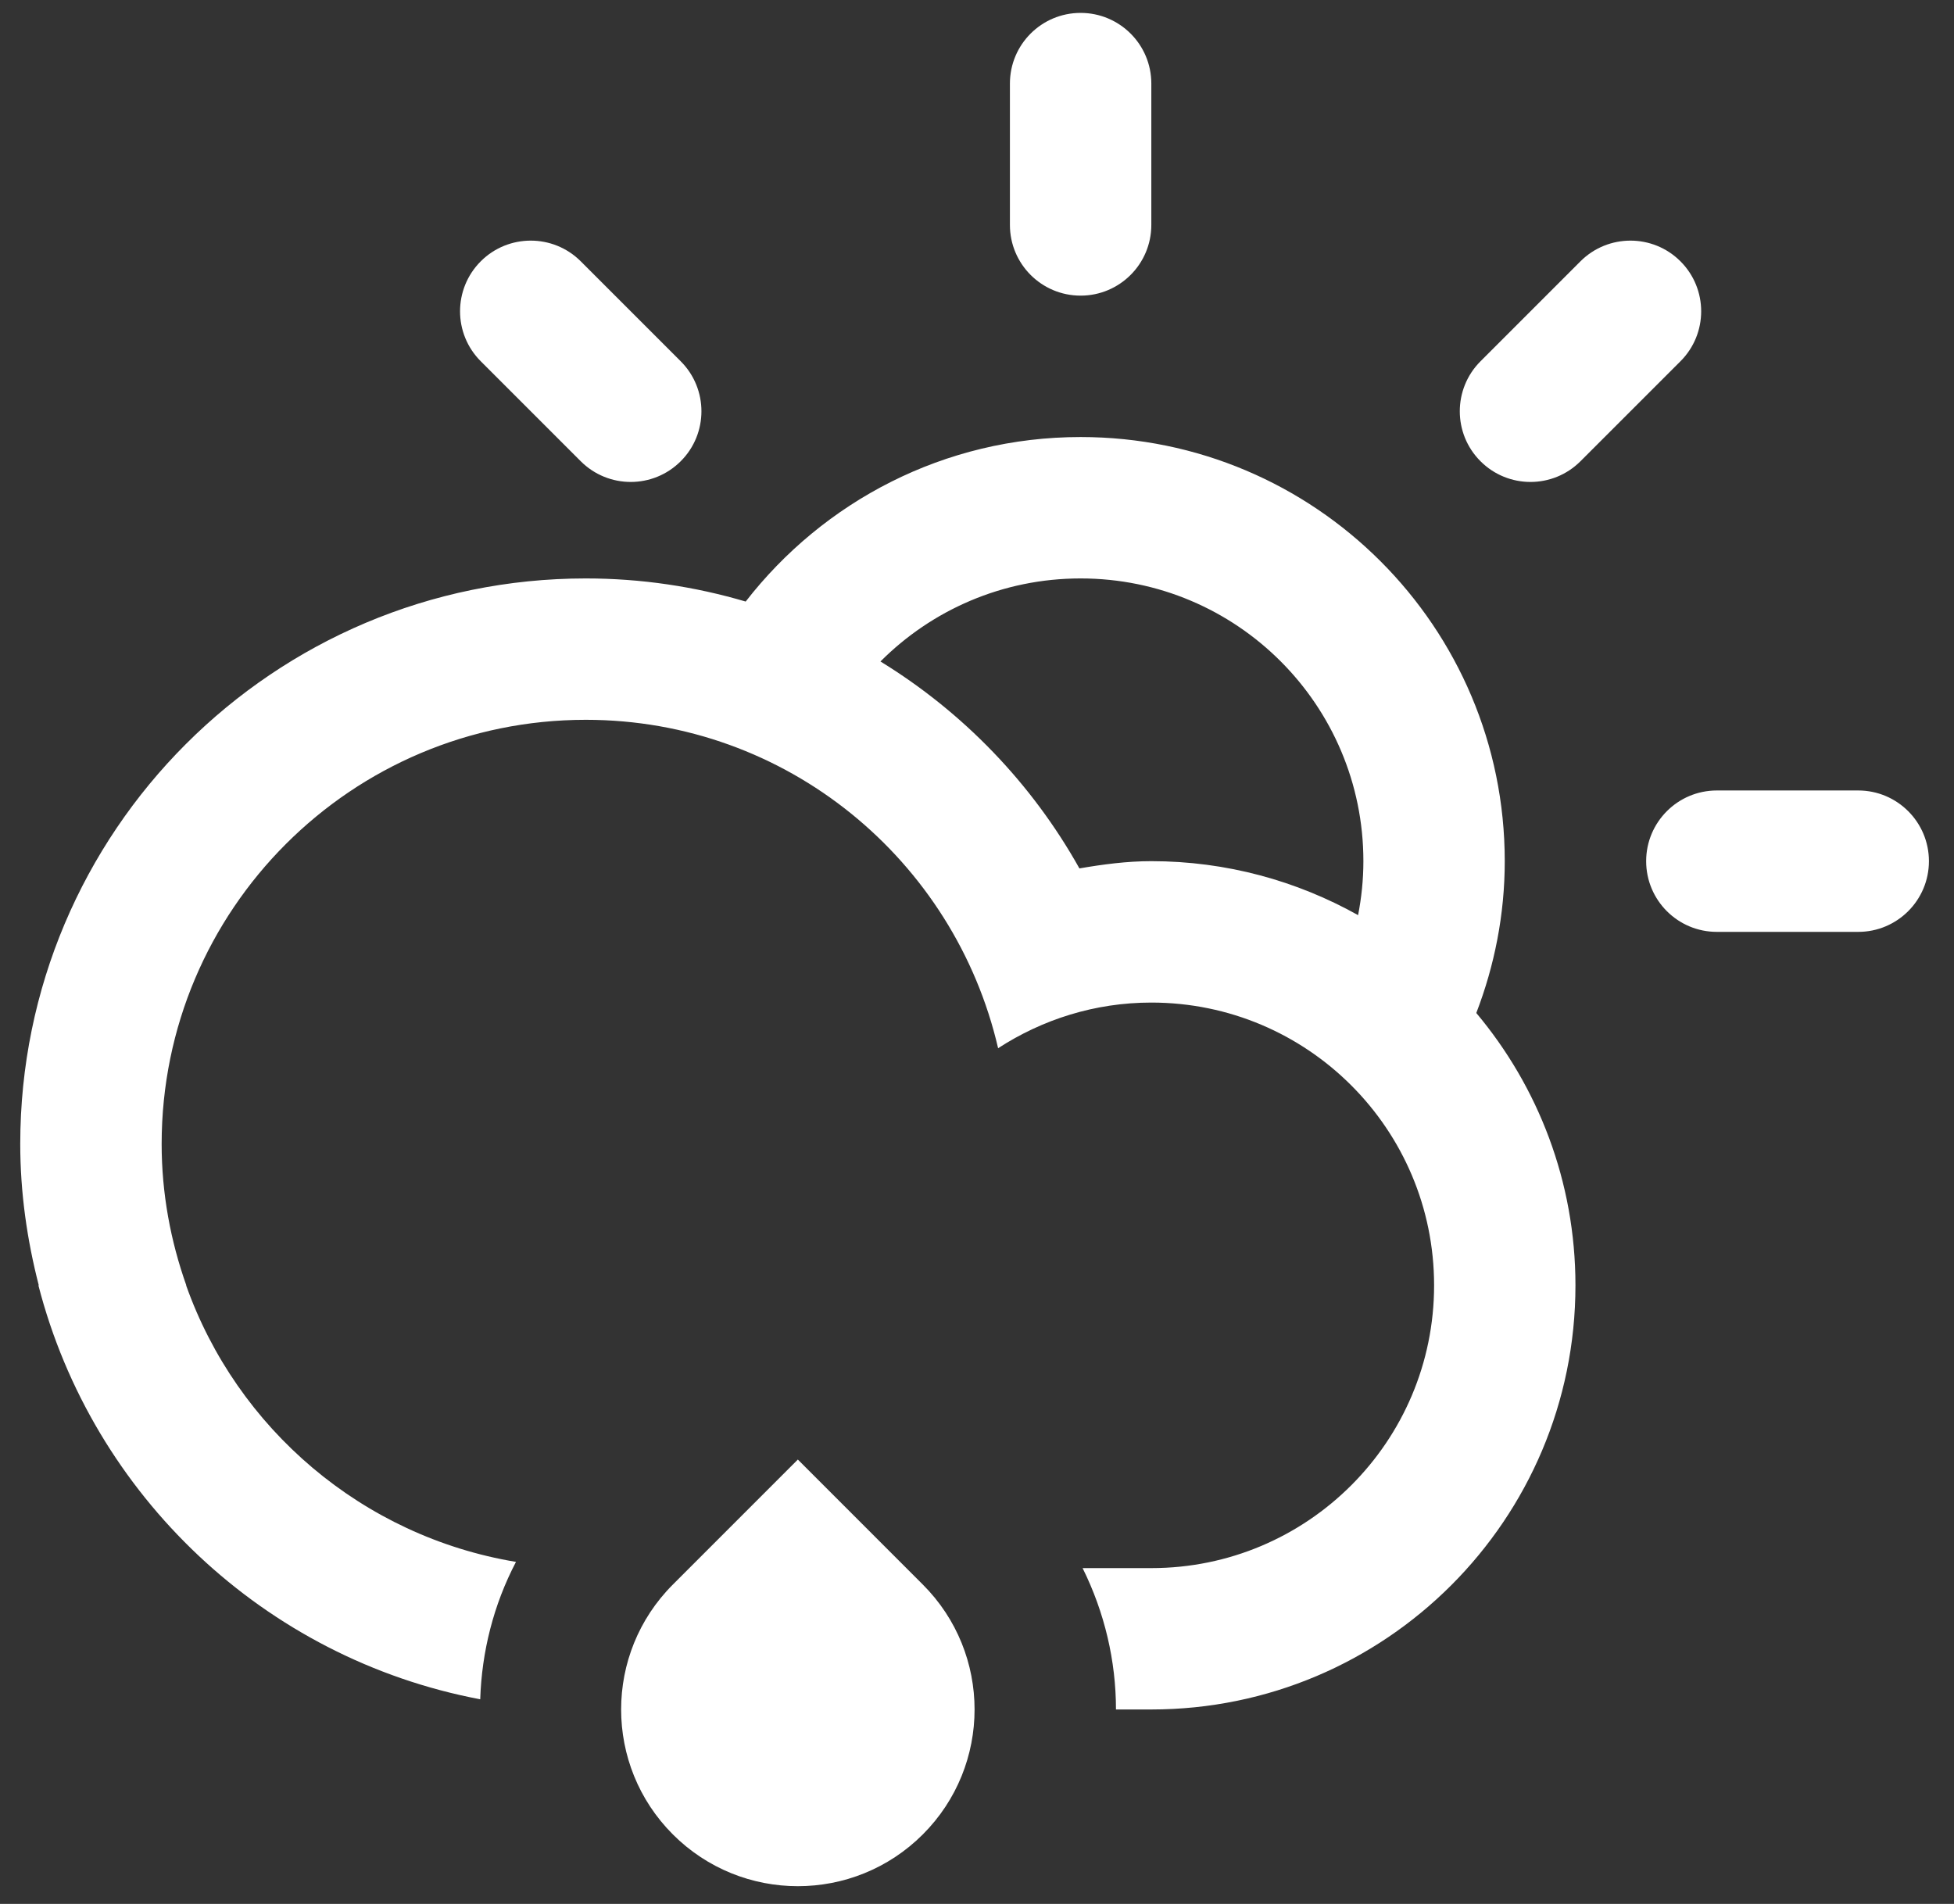 <?xml version="1.0" encoding="UTF-8"?>
<!DOCTYPE svg PUBLIC "-//W3C//DTD SVG 1.1//EN" "http://www.w3.org/Graphics/SVG/1.1/DTD/svg11.dtd">
<!-- Creator: CorelDRAW 2017 -->
<svg xmlns="http://www.w3.org/2000/svg" xml:space="preserve" width="19.5mm" height="19mm" version="1.1" style="shape-rendering:geometricPrecision; text-rendering:geometricPrecision; image-rendering:optimizeQuality; fill-rule:evenodd; clip-rule:evenodd"
viewBox="0 0 1950 1900"
 xmlns:xlink="http://www.w3.org/1999/xlink">
 <rect x="0" y="0" width="1950" height="1900" fill="#333333" stroke="none"/>
 <defs>
  <style type="text/css">
   <![CDATA[
    .fil0 {fill:#fff}
   ]]>
  </style>
 </defs>
 <g id="Слой_x0020_1">
  <path class="fil0" d="M796.21 1456.54l124.71 124.74c68.88,68.83 68.88,180.52 0,249.38 -68.86,68.86 -180.55,68.86 -249.42,0 -68.86,-68.86 -68.86,-180.55 0,-249.38l124.71 -124.74zm-216.66 -996.25l-99.76 -99.76c-27.57,-27.52 -27.57,-72.21 0,-99.77 27.55,-27.51 72.21,-27.51 99.76,0l99.77 99.77c27.57,27.55 27.57,72.25 0,99.76 -27.56,27.56 -72.2,27.56 -99.77,0zm498.86 -165.27c-38.98,0 -70.56,-31.58 -70.56,-70.56l0 -141.07c0,-38.99 31.58,-70.52 70.56,-70.52 38.95,0 70.56,31.53 70.56,70.52l0 141.07c0,38.98 -31.61,70.56 -70.56,70.56zm0 282.22c-78.07,0 -148.69,31.68 -199.75,82.87 82.54,50.62 151.17,121.78 198.55,206.51 23.43,-4.02 47.14,-7.23 71.76,-7.23 74.97,0 145.27,19.69 206.34,53.87l0 0c3.39,-17.43 5.29,-35.42 5.29,-53.87 0,-155.86 -126.33,-282.15 -282.19,-282.15zm394.87 433.67l0 0c61.66,73.52 98.95,168.24 98.95,271.78l0 0c0,233.75 -189.47,423.26 -423.26,423.26 -9.38,0 -21.7,0 -35.28,0 0,-48.4 -11.29,-96.73 -33.3,-141.07 27.45,0 51.19,0 68.58,0 155.86,0 282.19,-126.37 282.19,-282.19 0,-155.86 -126.33,-282.19 -282.19,-282.19 -56.48,0 -108.8,16.94 -152.9,45.55 -43.45,-187.61 -210.7,-327.73 -411.48,-327.73 -233.79,0 -423.27,189.51 -423.27,423.26 0,49.56 8.96,96.91 24.6,141.11l-0.18 0c50.68,142.91 175.95,250.54 329.19,275.98 -22.47,42.9 -34.18,89.85 -35.69,137.12 -215.05,-40.67 -386.79,-203.2 -440.91,-413.1l0.37 0c-11.64,-45.19 -18.49,-92.32 -18.49,-141.11 0,-311.68 252.66,-564.34 564.38,-564.34 55.46,0 108.96,8.15 159.57,23.07 77.45,-99.73 198.16,-164.18 334.25,-164.18 233.79,0 423.27,189.48 423.27,423.26 0,53.45 -10.3,104.42 -28.4,151.52zm103.96 -550.62c-27.55,27.56 -72.21,27.56 -99.76,0 -27.56,-27.51 -27.56,-72.21 0,-99.76l99.76 -99.77c27.59,-27.51 72.22,-27.51 99.77,0 27.58,27.56 27.58,72.25 0,99.77l-99.77 99.76zm277.18 469.66l-141.08 0c-38.98,0 -70.55,-31.58 -70.55,-70.56 0,-38.94 31.57,-70.55 70.55,-70.55l141.08 0c38.95,0 70.56,31.61 70.56,70.55 0,38.98 -31.61,70.56 -70.56,70.56z"/>
 </g>
</svg>
